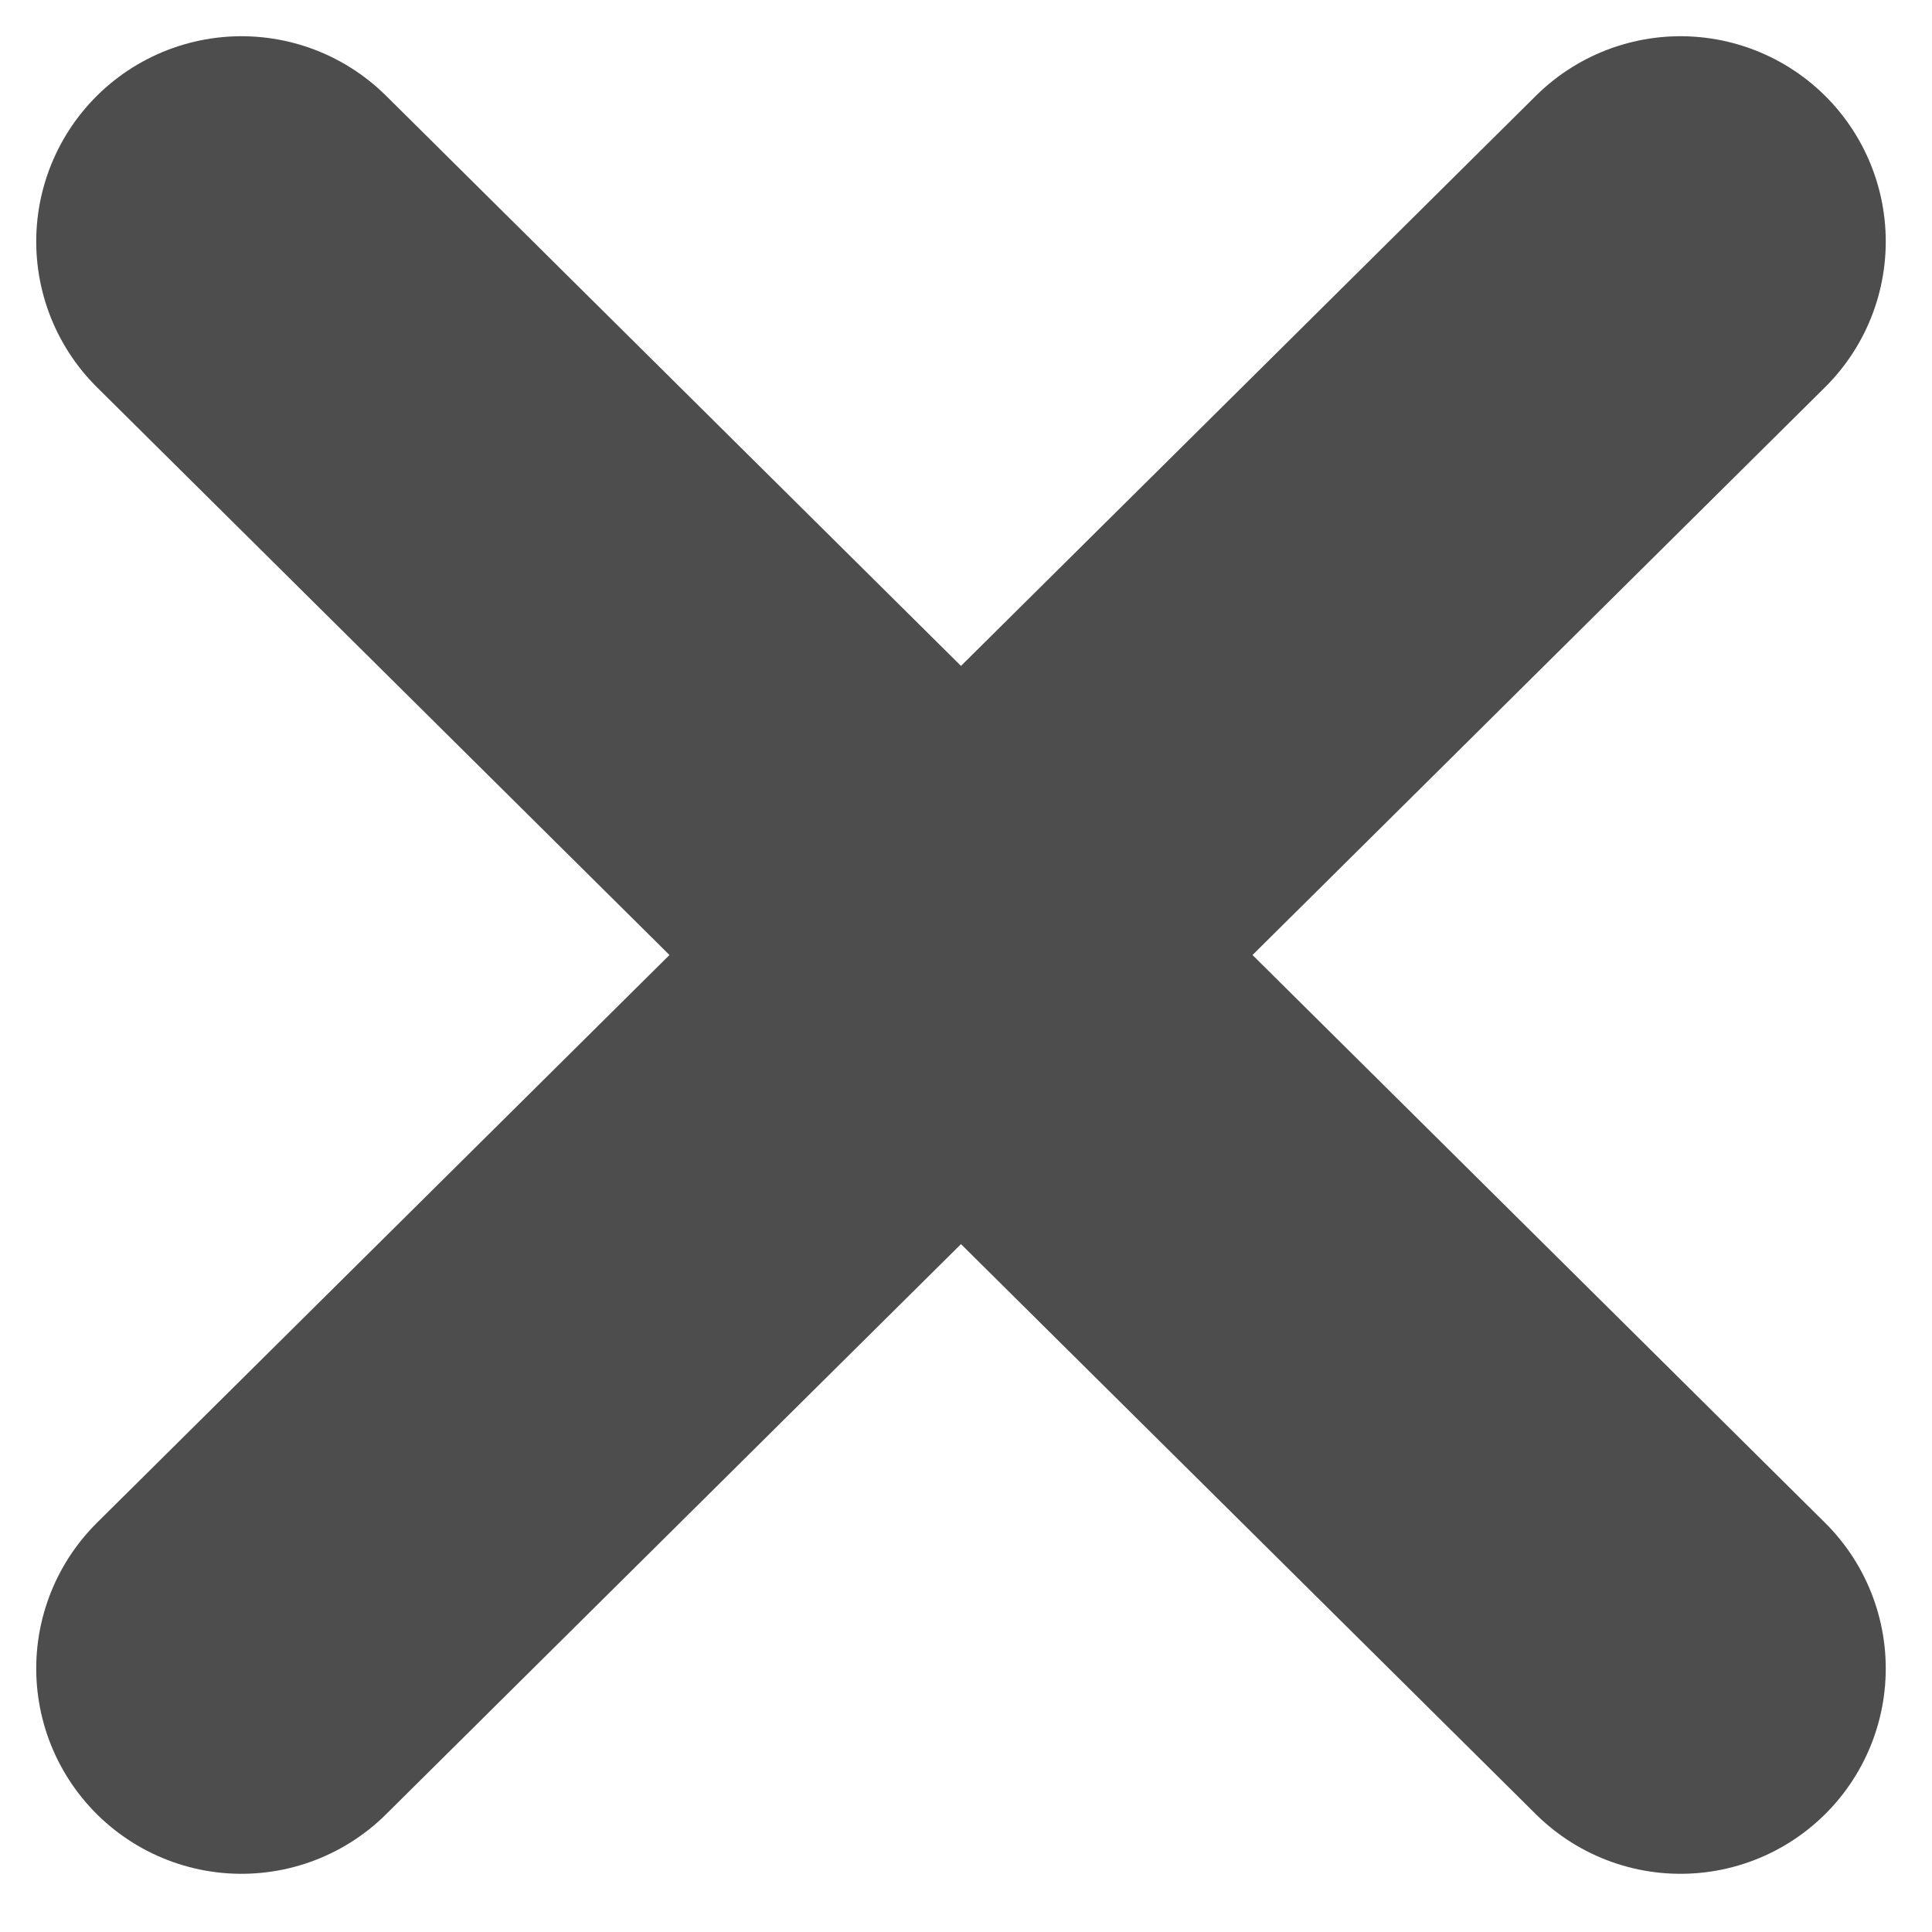 <?xml version="1.0" encoding="UTF-8"?>
<svg width="16px" height="16px" viewBox="0 0 16 16" version="1.1" xmlns="http://www.w3.org/2000/svg" xmlns:xlink="http://www.w3.org/1999/xlink">
    <title>Combined Shape</title>
    <g id="Page-1" stroke="none" stroke-width="1" fill="none" fill-rule="evenodd" stroke-linecap="round" stroke-linejoin="round">
        <g id="ECOM-S287_OPCOM_Test-sliding-cart_Q123-Mobile-V2-Copy" transform="translate(-323, -15)" stroke="#4D4D4D" stroke-width="3.4">
            <path d="M325,17 L336.917,28.818 M336.917,17 L325,28.818" id="Combined-Shape"></path>
        </g>
    </g>
</svg>